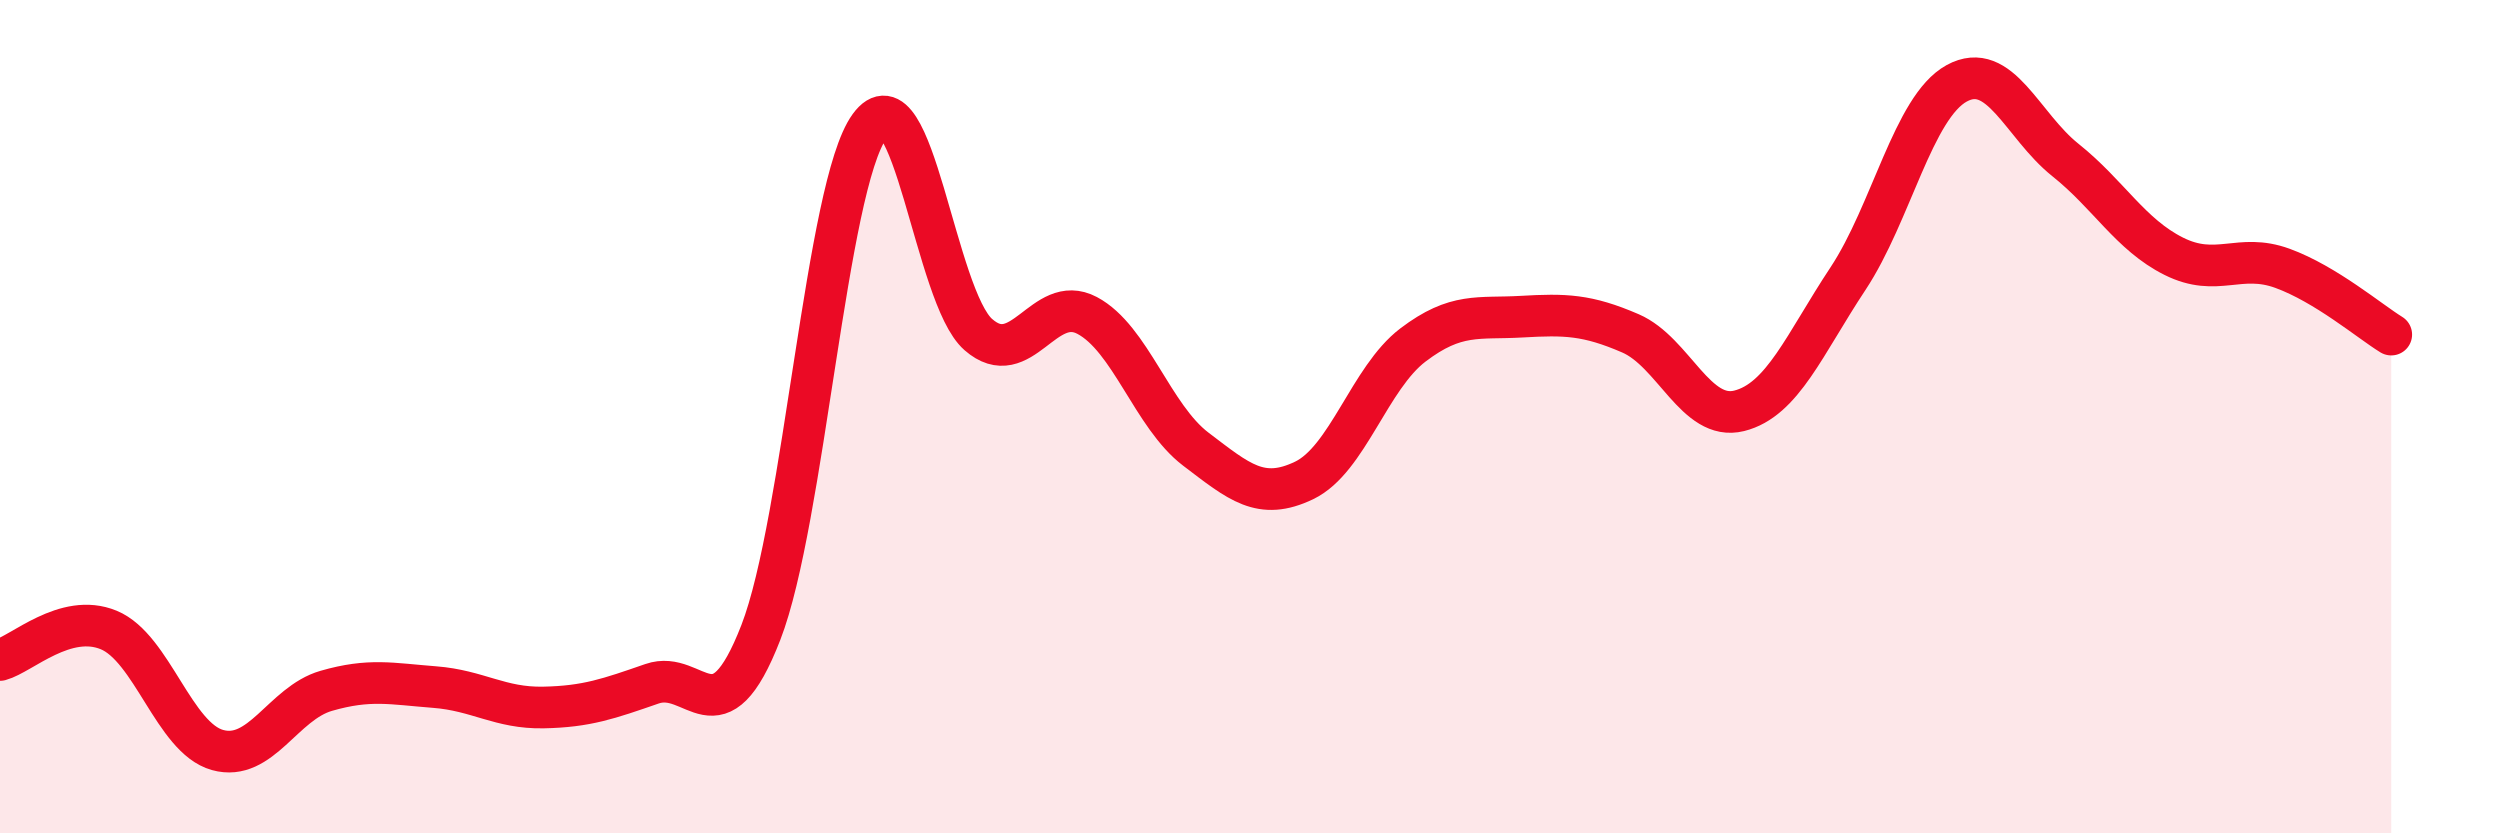 
    <svg width="60" height="20" viewBox="0 0 60 20" xmlns="http://www.w3.org/2000/svg">
      <path
        d="M 0,15.84 C 0.52,15.7 1.57,14.69 2.61,15.12 C 3.65,15.55 4.18,17.71 5.22,18 C 6.26,18.29 6.79,16.88 7.83,16.58 C 8.87,16.28 9.39,16.41 10.43,16.49 C 11.47,16.57 12,17 13.04,16.98 C 14.08,16.96 14.61,16.77 15.65,16.41 C 16.69,16.05 17.22,17.86 18.26,15.18 C 19.3,12.5 19.83,4.46 20.87,3.03 C 21.91,1.6 22.44,7.12 23.48,8.03 C 24.52,8.94 25.05,7.02 26.09,7.57 C 27.13,8.12 27.66,9.99 28.7,10.78 C 29.74,11.57 30.26,12.03 31.3,11.53 C 32.34,11.03 32.87,9.07 33.91,8.28 C 34.95,7.49 35.48,7.66 36.52,7.6 C 37.56,7.54 38.09,7.55 39.13,8 C 40.17,8.45 40.7,10.12 41.74,9.86 C 42.78,9.6 43.31,8.26 44.35,6.69 C 45.39,5.12 45.92,2.57 46.96,2 C 48,1.43 48.53,3.01 49.57,3.84 C 50.61,4.67 51.13,5.63 52.17,6.15 C 53.21,6.67 53.74,6.06 54.78,6.44 C 55.82,6.82 56.87,7.71 57.39,8.03L57.39 20L0 20Z"
        fill="#EB0A25"
        opacity="0.1"
        stroke-linecap="round"
        stroke-linejoin="round"
      />
      <path
        d="M 0,15.84 C 0.52,15.7 1.57,14.69 2.61,15.12 C 3.65,15.55 4.18,17.71 5.22,18 C 6.26,18.29 6.79,16.88 7.83,16.58 C 8.87,16.28 9.39,16.41 10.43,16.49 C 11.47,16.57 12,17 13.04,16.98 C 14.08,16.96 14.61,16.77 15.65,16.41 C 16.69,16.05 17.22,17.86 18.26,15.18 C 19.3,12.5 19.83,4.46 20.87,3.03 C 21.91,1.6 22.44,7.12 23.48,8.03 C 24.52,8.94 25.05,7.02 26.09,7.57 C 27.13,8.12 27.66,9.99 28.7,10.78 C 29.74,11.57 30.26,12.03 31.3,11.53 C 32.34,11.03 32.87,9.07 33.91,8.28 C 34.95,7.49 35.48,7.66 36.52,7.6 C 37.56,7.54 38.09,7.55 39.13,8 C 40.17,8.45 40.7,10.12 41.74,9.86 C 42.78,9.6 43.31,8.26 44.35,6.69 C 45.39,5.12 45.92,2.57 46.96,2 C 48,1.43 48.53,3.01 49.57,3.84 C 50.61,4.67 51.13,5.63 52.17,6.15 C 53.21,6.67 53.74,6.06 54.78,6.44 C 55.82,6.82 56.87,7.71 57.39,8.03"
        stroke="#EB0A25"
        stroke-width="1"
        fill="none"
        stroke-linecap="round"
        stroke-linejoin="round"
      />
    </svg>
  